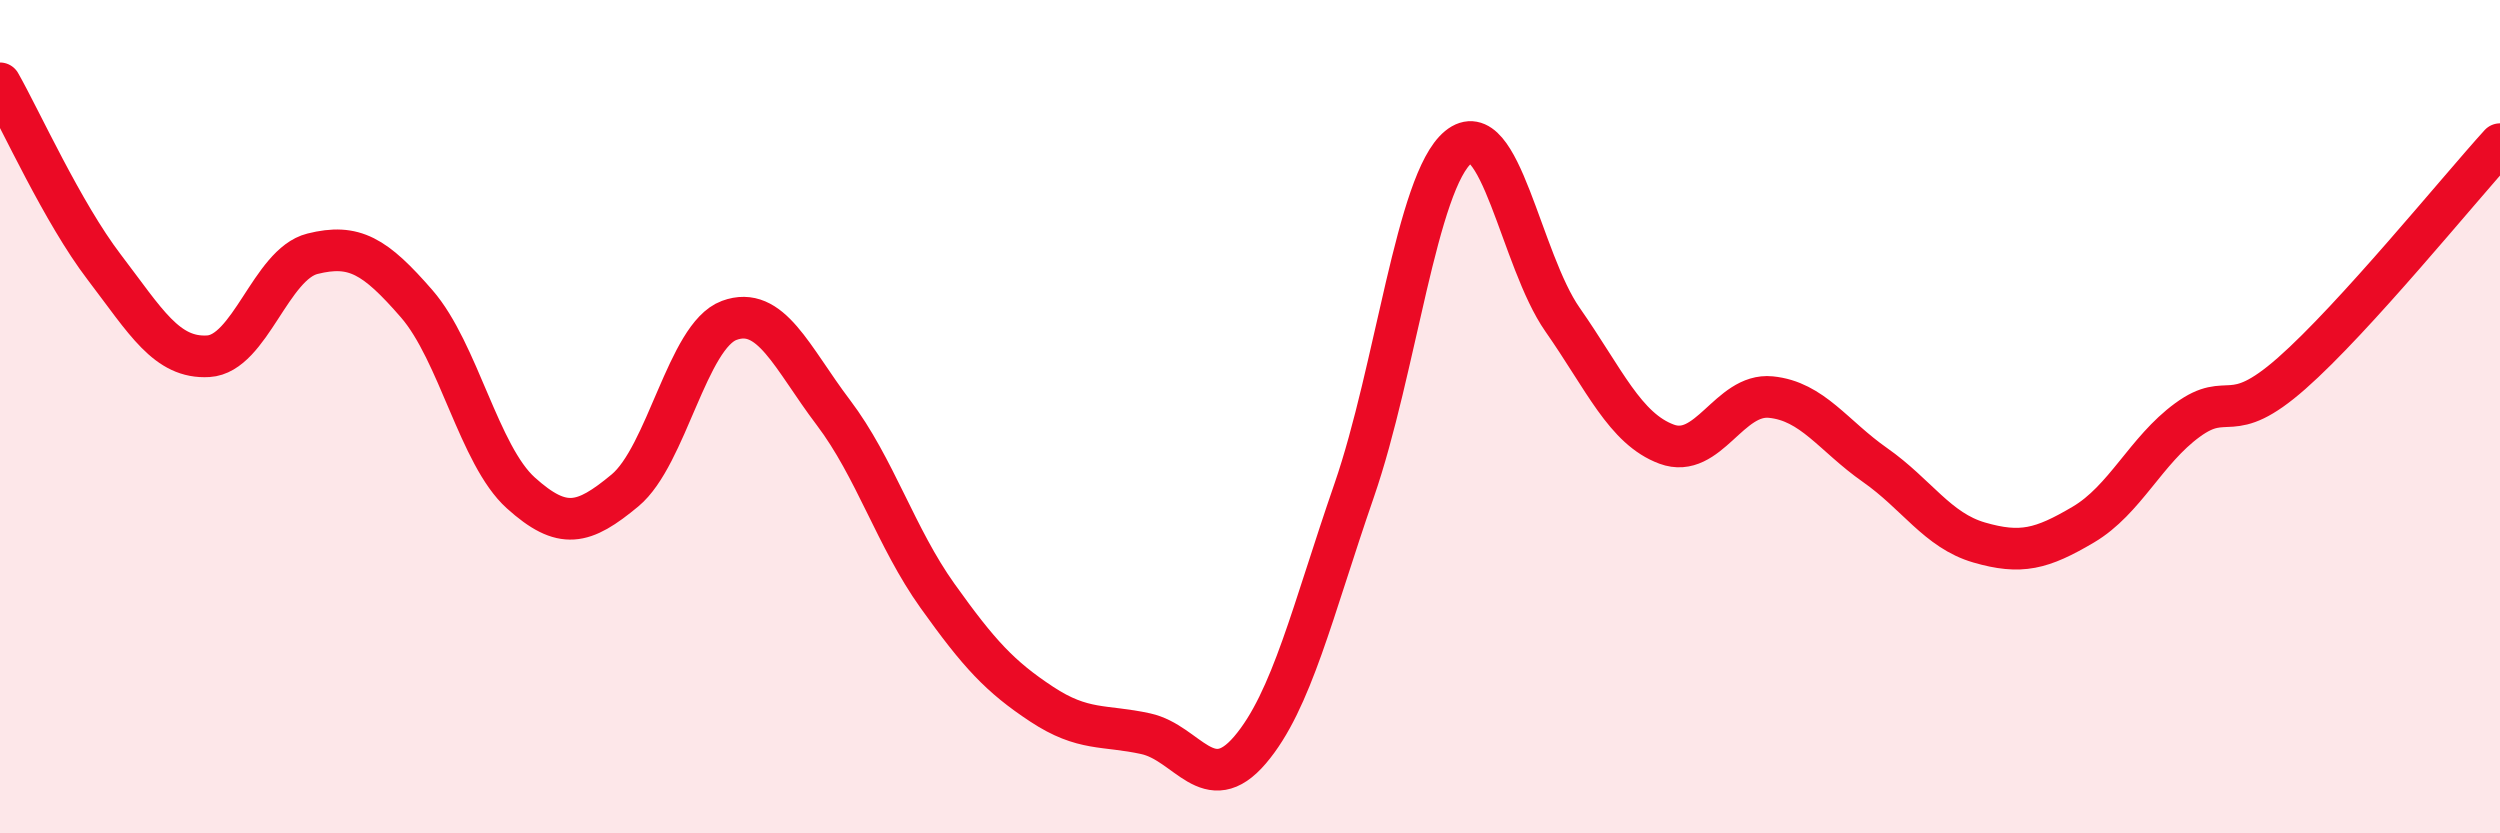 
    <svg width="60" height="20" viewBox="0 0 60 20" xmlns="http://www.w3.org/2000/svg">
      <path
        d="M 0,2 C 0.5,2.88 1.5,5.1 2.5,6.41 C 3.5,7.72 4,8.61 5,8.55 C 6,8.49 6.5,6.34 7.5,6.09 C 8.5,5.84 9,6.14 10,7.29 C 11,8.44 11.5,10.93 12.5,11.83 C 13.5,12.73 14,12.6 15,11.77 C 16,10.94 16.5,8.06 17.5,7.69 C 18.5,7.32 19,8.58 20,9.9 C 21,11.22 21.5,12.9 22.5,14.3 C 23.5,15.7 24,16.24 25,16.9 C 26,17.56 26.5,17.39 27.5,17.61 C 28.5,17.83 29,19.17 30,18 C 31,16.83 31.5,14.66 32.5,11.77 C 33.5,8.88 34,4.35 35,3.53 C 36,2.71 36.5,6.24 37.5,7.67 C 38.5,9.1 39,10.29 40,10.66 C 41,11.03 41.5,9.43 42.5,9.53 C 43.5,9.63 44,10.46 45,11.16 C 46,11.86 46.5,12.73 47.5,13.02 C 48.5,13.31 49,13.18 50,12.59 C 51,12 51.5,10.81 52.5,10.08 C 53.5,9.35 53.5,10.28 55,8.96 C 56.5,7.64 59,4.56 60,3.46L60 20L0 20Z"
        fill="#EB0A25"
        opacity="0.1"
        stroke-linecap="round"
        stroke-linejoin="round"
      />
      <path
        d="M 0,2 C 0.5,2.88 1.5,5.1 2.5,6.41 C 3.5,7.72 4,8.61 5,8.55 C 6,8.49 6.5,6.34 7.5,6.09 C 8.5,5.84 9,6.14 10,7.29 C 11,8.44 11.5,10.93 12.5,11.83 C 13.5,12.73 14,12.6 15,11.77 C 16,10.94 16.5,8.06 17.5,7.69 C 18.5,7.32 19,8.58 20,9.9 C 21,11.22 21.5,12.9 22.5,14.3 C 23.5,15.7 24,16.24 25,16.9 C 26,17.56 26.5,17.39 27.5,17.61 C 28.5,17.83 29,19.17 30,18 C 31,16.83 31.5,14.66 32.5,11.77 C 33.5,8.88 34,4.35 35,3.53 C 36,2.71 36.5,6.24 37.5,7.67 C 38.5,9.1 39,10.29 40,10.66 C 41,11.03 41.5,9.43 42.5,9.53 C 43.5,9.63 44,10.46 45,11.16 C 46,11.86 46.5,12.73 47.5,13.02 C 48.5,13.31 49,13.18 50,12.59 C 51,12 51.5,10.81 52.5,10.08 C 53.5,9.35 53.5,10.28 55,8.96 C 56.5,7.64 59,4.56 60,3.46"
        stroke="#EB0A25"
        stroke-width="1"
        fill="none"
        stroke-linecap="round"
        stroke-linejoin="round"
      />
    </svg>
  